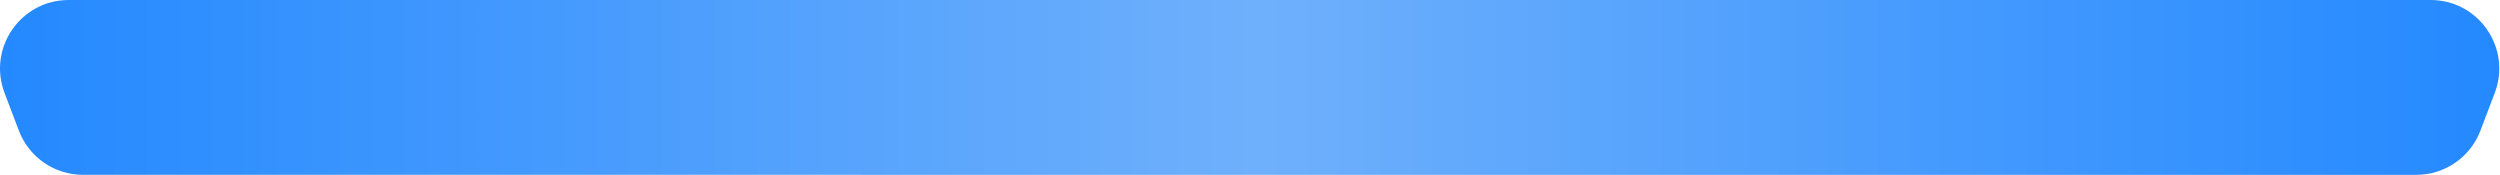 <?xml version="1.0" encoding="UTF-8"?> <svg xmlns="http://www.w3.org/2000/svg" width="2917" height="204" viewBox="0 0 2917 204" fill="none"> <path d="M96.795 203.995C63.577 203.995 33.815 183.467 22.014 152.417L5.293 108.422C-14.605 56.069 24.067 -2.86889e-06 80.074 0L2836.1 0.005C2892.11 0.005 2930.78 56.074 2910.88 108.427L2894.16 152.422C2882.36 183.473 2852.6 204 2819.38 204L96.795 203.995Z" fill="url(#paint0_linear_46_847)"></path> <defs> <linearGradient id="paint0_linear_46_847" x1="-35.915" y1="102" x2="2952.09" y2="102" gradientUnits="userSpaceOnUse"> <stop stop-color="#2288FF"></stop> <stop offset="0.503" stop-color="#6FB0FC"></stop> <stop offset="1" stop-color="#2288FF"></stop> </linearGradient> </defs> </svg> 